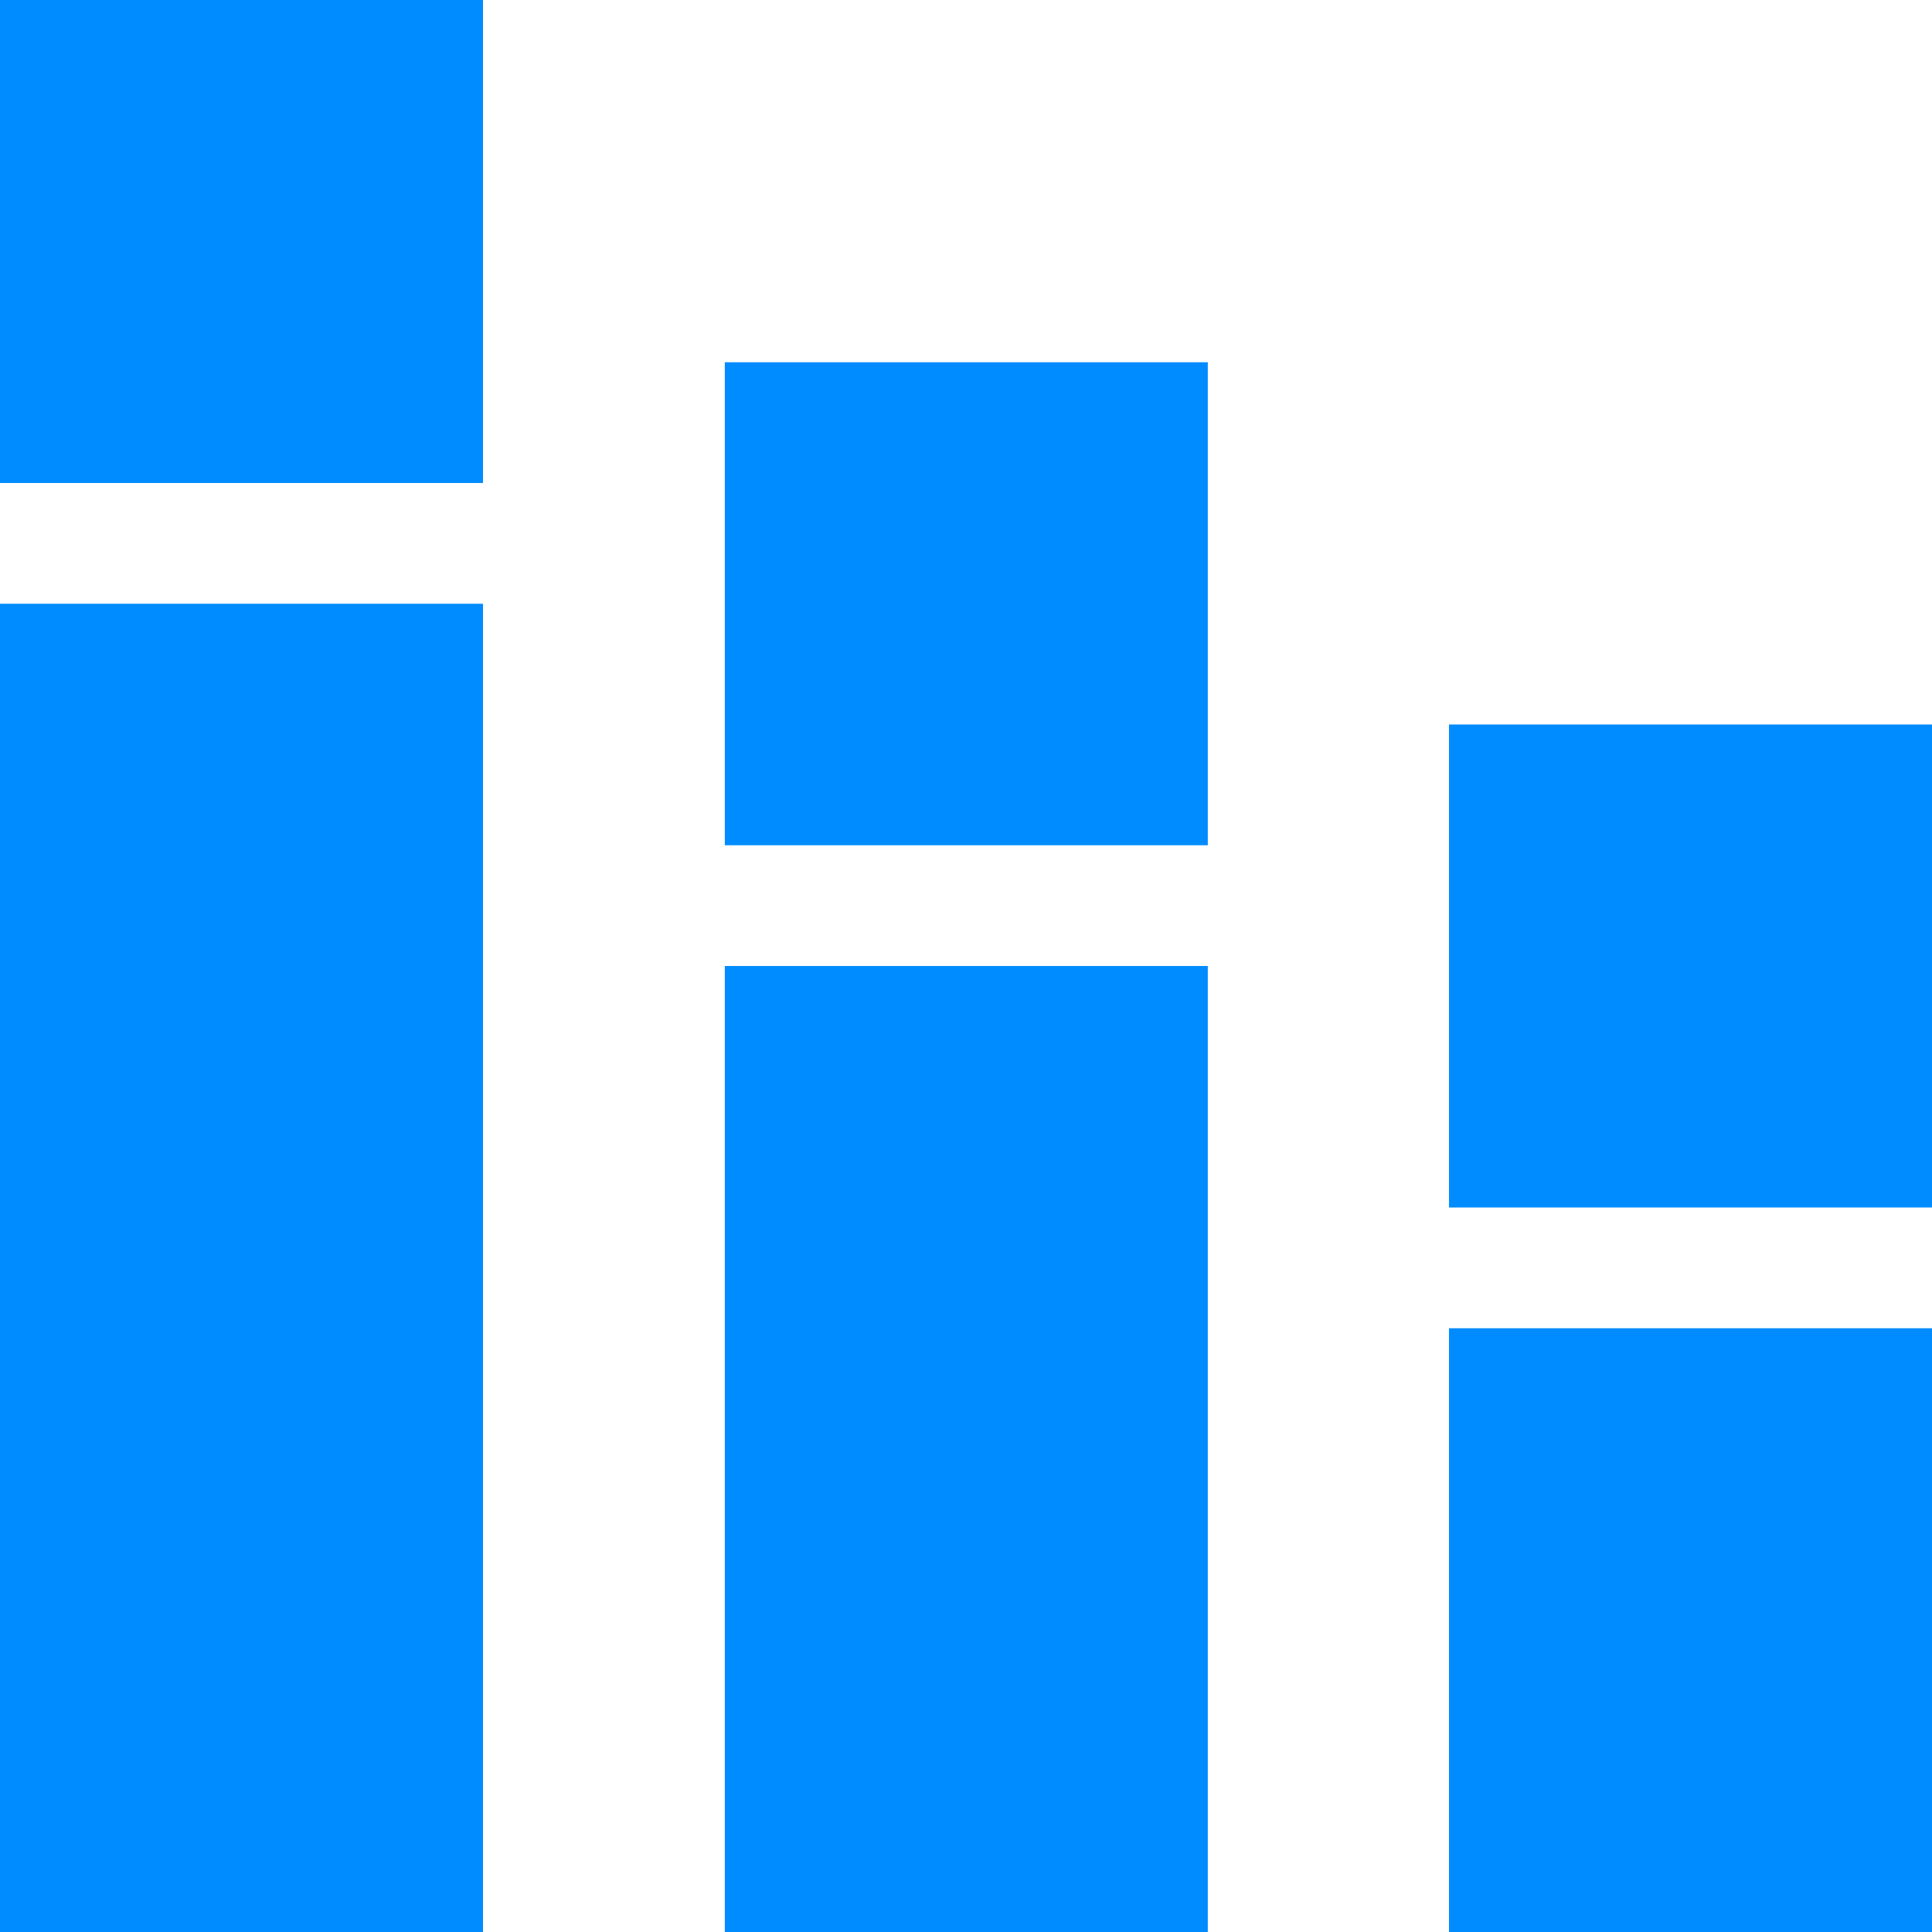 <?xml version="1.0" encoding="UTF-8"?><svg id="uuid-7a729c90-74df-4363-9cce-ec66ae7950d1" xmlns="http://www.w3.org/2000/svg" viewBox="0 0 64 64"><path id="uuid-0015e410-8ea4-4681-9d94-d8dc59e3d118" d="M16,20H0v44h16V20ZM16,0H0v16h16V0ZM40.01,12h-16v16h16v-16ZM64,24h-16v16h16v-16ZM64,44h-16v20h16v-20ZM40.01,32h-16v32h16V32Z" style="fill:#008cff;"/></svg>